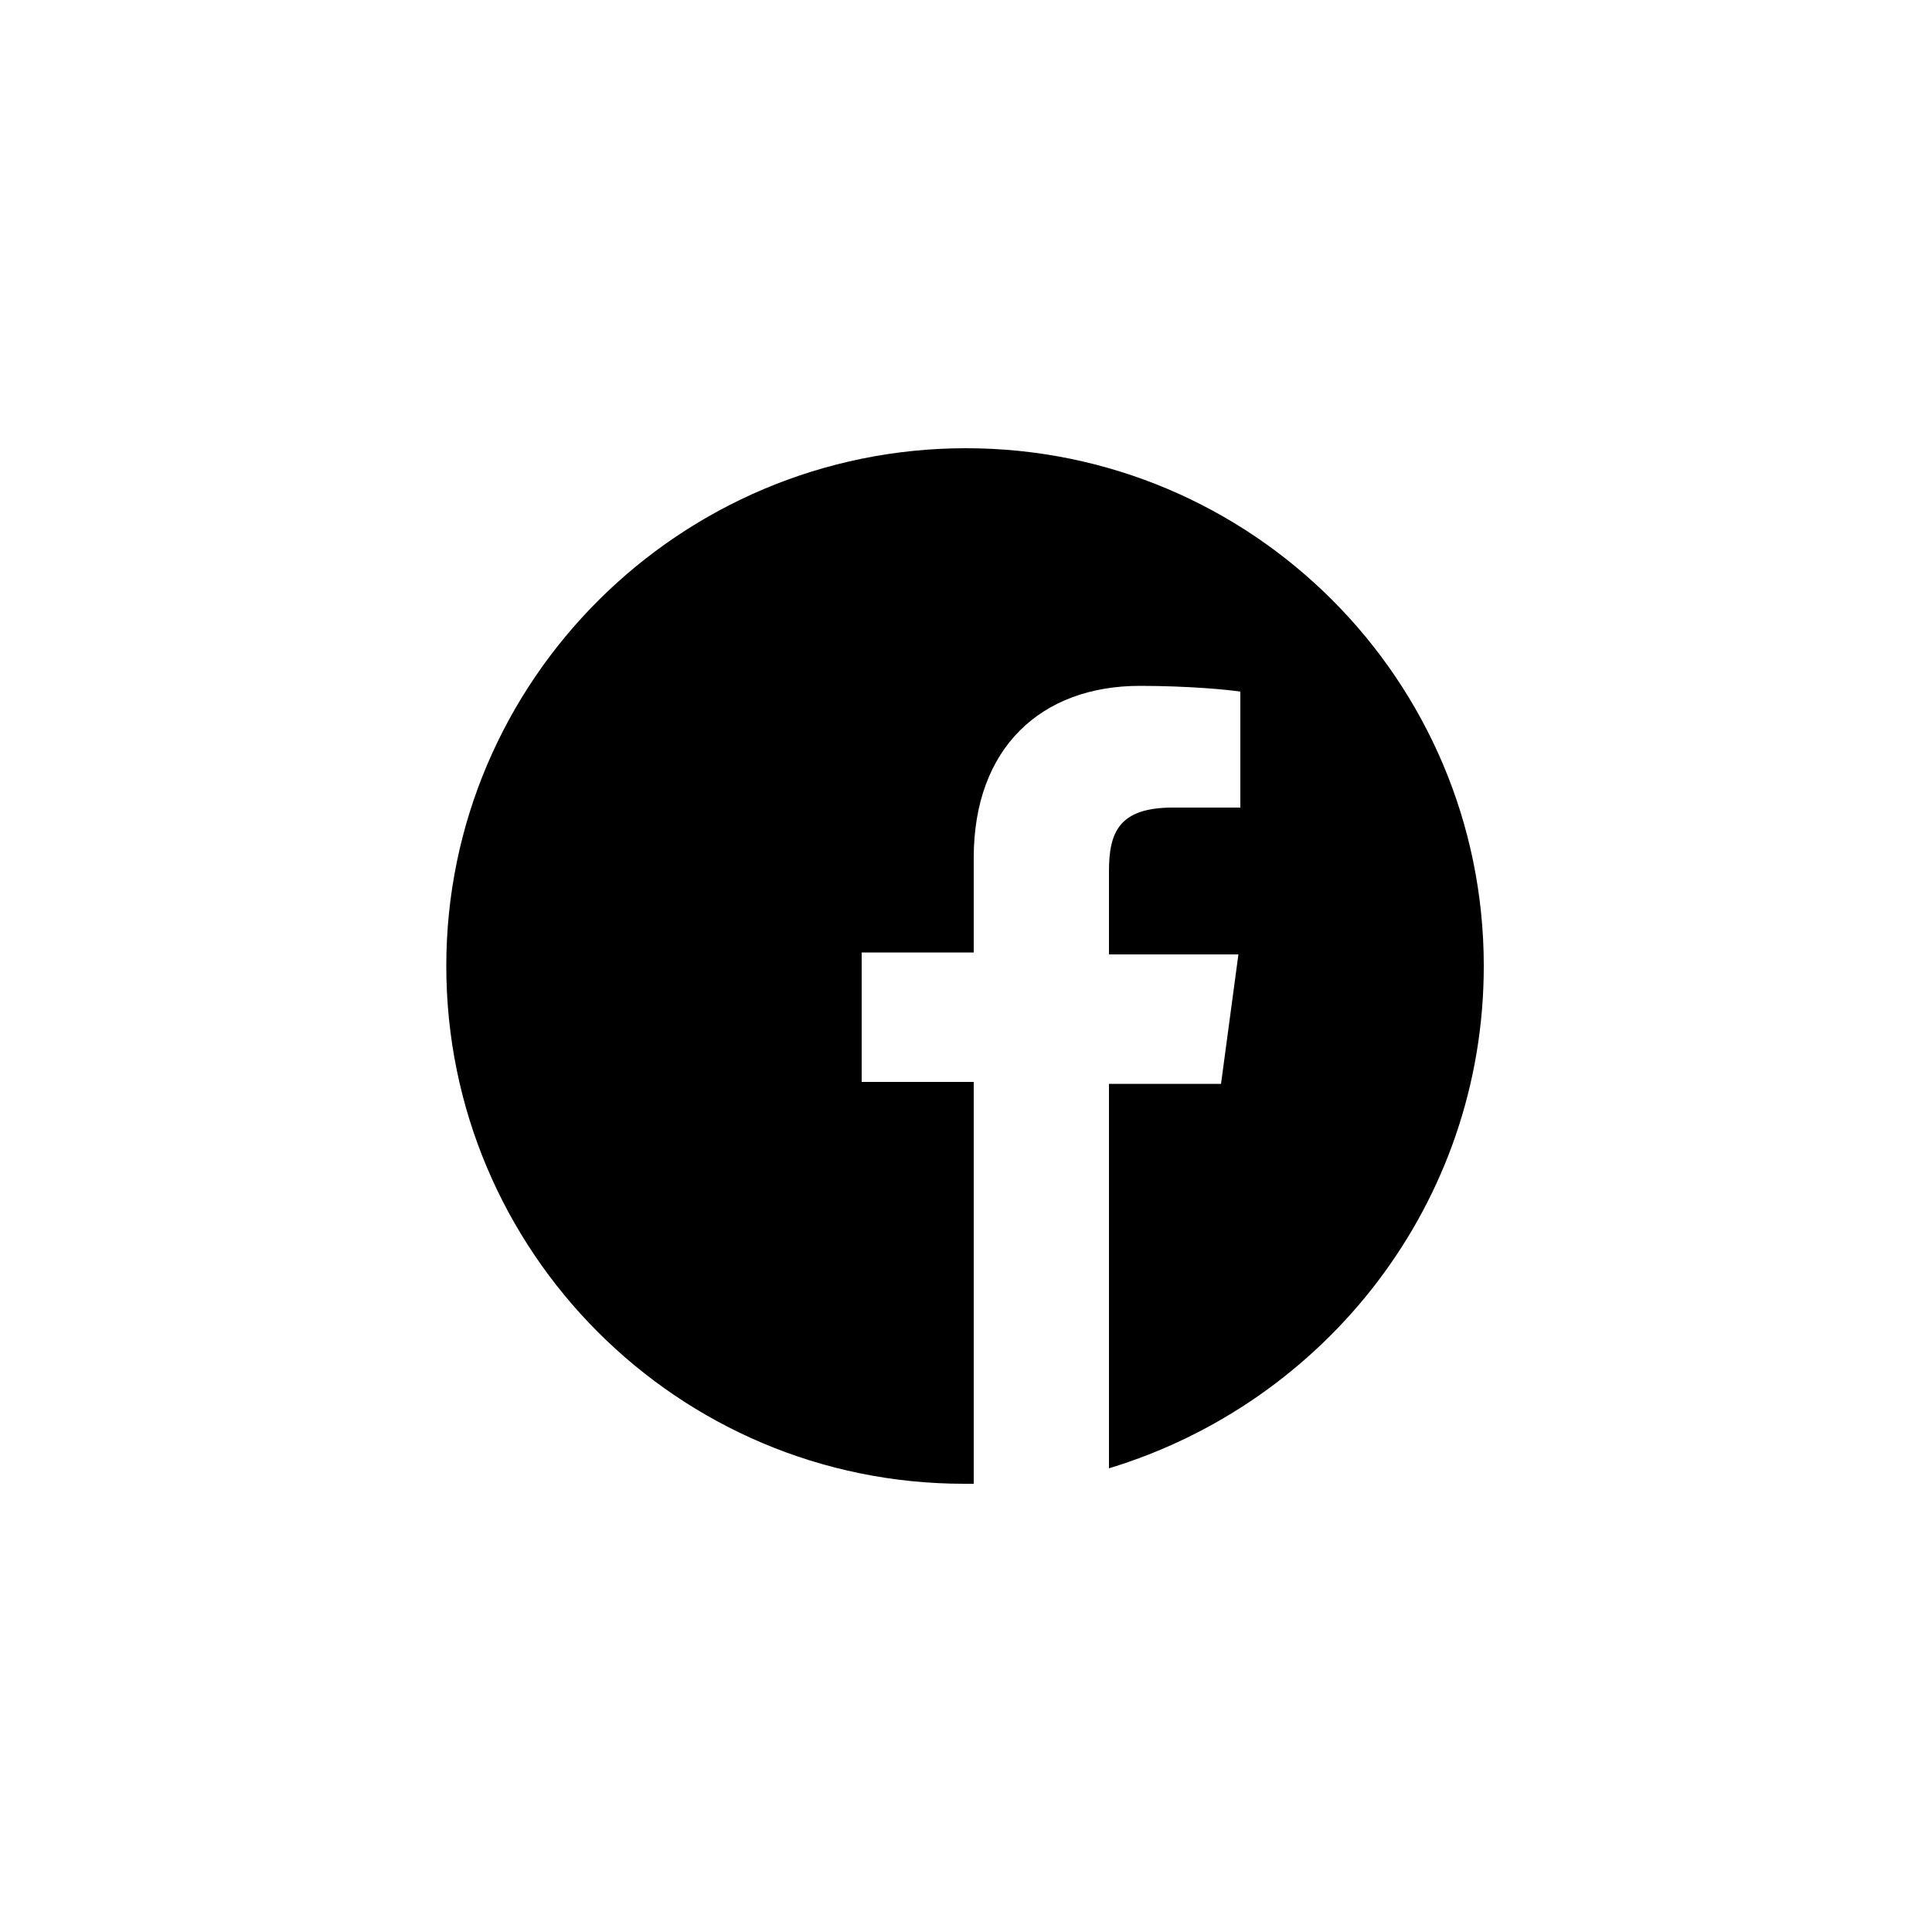 <?xml version="1.0" encoding="utf-8"?>
<!-- Generator: Adobe Illustrator 25.4.0, SVG Export Plug-In . SVG Version: 6.00 Build 0)  -->
<svg version="1.1" id="Capa_1" xmlns="http://www.w3.org/2000/svg" xmlns:xlink="http://www.w3.org/1999/xlink" x="0px" y="0px"
	 viewBox="0 0 100 100" enable-background="new 0 0 100 100" xml:space="preserve">
<g id="Facebook">
	<g>
		<path d="M76.8,50c0-14.8-12-26.8-26.8-26.8S23.1,35.2,23.1,50s12,26.8,26.8,26.8c0.2,0,0.3,0,0.5,0V56h-5.8v-6.7h5.8v-4.9
			c0-5.7,3.5-8.9,8.6-8.9c2.5,0,4.6,0.2,5.2,0.3v6h-3.5c-2.8,0-3.3,1.3-3.3,3.3v4.3h6.7l-0.9,6.7h-5.8V76
			C68.6,72.6,76.8,62.3,76.8,50z"/>
	</g>
</g>
</svg>
